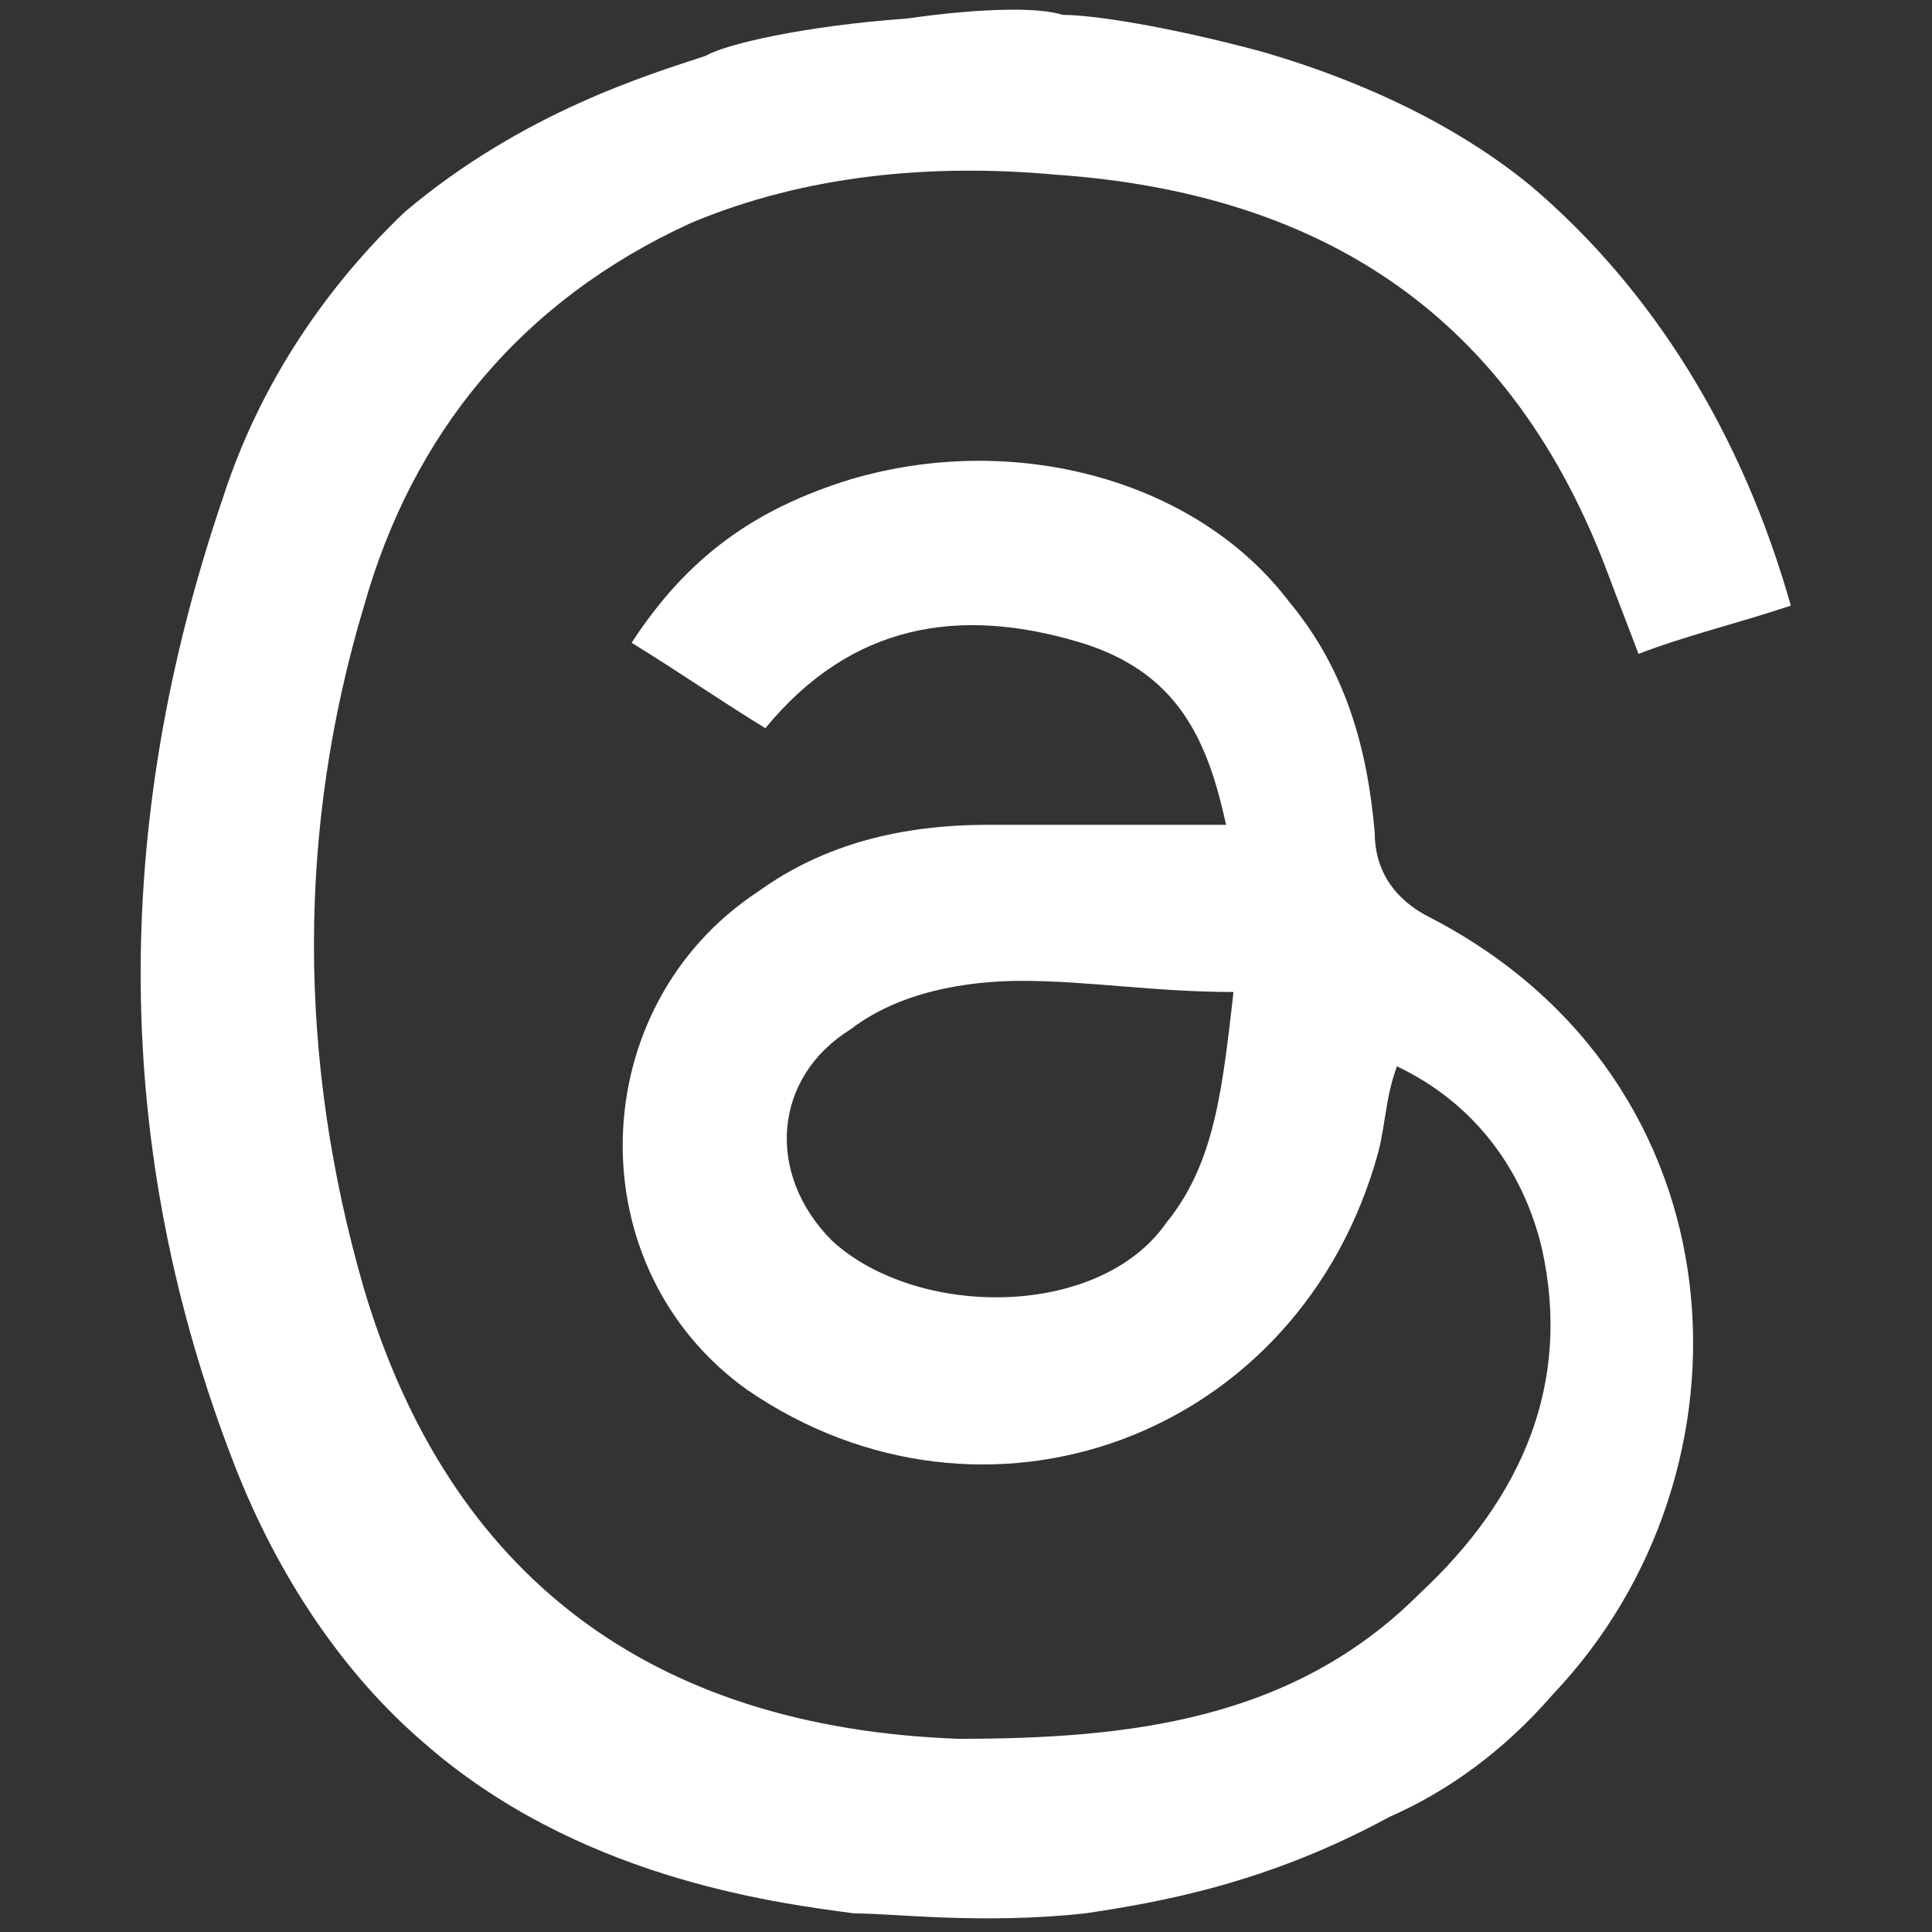 <?xml version="1.0" encoding="utf-8"?>
<!-- Generator: Adobe Illustrator 27.9.2, SVG Export Plug-In . SVG Version: 6.00 Build 0)  -->
<svg version="1.1" id="Layer_1" xmlns="http://www.w3.org/2000/svg" xmlns:xlink="http://www.w3.org/1999/xlink" x="0px" y="0px"
	 viewBox="0 0 52 52" style="enable-background:new 0 0 52 52;" xml:space="preserve">
<rect x="0" y="0" width="52" height="52" fill="#333333" stroke="none"/>
<style type="text/css">
	.st0{fill:#FFFFFF;}
</style>
<g id="ixH5P3_00000100344304804588008960000002808990841665328307_">
	<g>
		<path class="st0" d="M28.6,0.4c0.8,0,2.8,0.3,5.4,1c1,0.3,4.4,1.3,7.2,3.6c3.3,2.8,5.7,6.7,7,11.3c-1.5,0.5-2.8,0.8-4.1,1.3
			c-0.3-0.8-0.5-1.3-0.8-2.1c-2.6-7-7.7-10.3-14.9-10.8c-3.3-0.3-6.7,0-9.8,1.3c-4.6,2.1-7.5,5.7-8.8,10.3C8,22.3,8,28.5,9.8,34.7
			c2.3,7.7,7.7,11.8,16,12.1c4.6,0,9-0.5,12.4-3.9c2.8-2.6,4.1-5.7,3.3-9.3c-0.5-2.1-1.8-3.9-3.9-4.9c-0.3,0.8-0.3,1.5-0.5,2.3
			c-2.1,7.7-10.6,10.8-17,6.4c-4.6-3.3-4.4-10.3,0.3-13.4c1.8-1.3,3.9-1.8,6.2-1.8c2.1,0,4.4,0,6.4,0c-0.5-2.3-1.3-4.1-3.9-4.9
			c-3.3-1-6.2-0.5-8.5,2.3c-1.3-0.8-2.3-1.5-3.6-2.3c1.5-2.3,3.3-3.6,5.9-4.4c4.4-1.3,9.3,0,11.8,3.3c1.5,1.8,2.1,3.9,2.3,6.2
			c0,1,0.5,1.8,1.5,2.3c8.5,4.4,9,14.9,3.3,20.9c-1.3,1.5-2.8,2.6-4.4,3.3c-3.3,1.8-6.2,2.3-8.2,2.6c-2.8,0.3-5.1,0-6.2,0
			c-2.3-0.3-7.5-1-11.6-4.6c-2.1-1.8-3.9-4.4-5.1-7.5c-3.3-8.5-3.3-17.2-0.3-26c1-3.1,2.8-5.7,4.9-7.7C14.1,3,17.5,2,19,1.5
			c0.5-0.3,2.6-0.8,5.4-1C26.5,0.2,28,0.2,28.6,0.4z M33.2,26.7c-2.1,0-3.9-0.3-5.7-0.3c-1.5,0-3.3,0.3-4.6,1.3
			c-2.1,1.3-2.3,3.9-0.5,5.7c2.3,2.1,7.2,2.1,9-0.5C32.7,31.3,32.9,29.3,33.2,26.7z"/>
	</g>
</g>
</svg>
